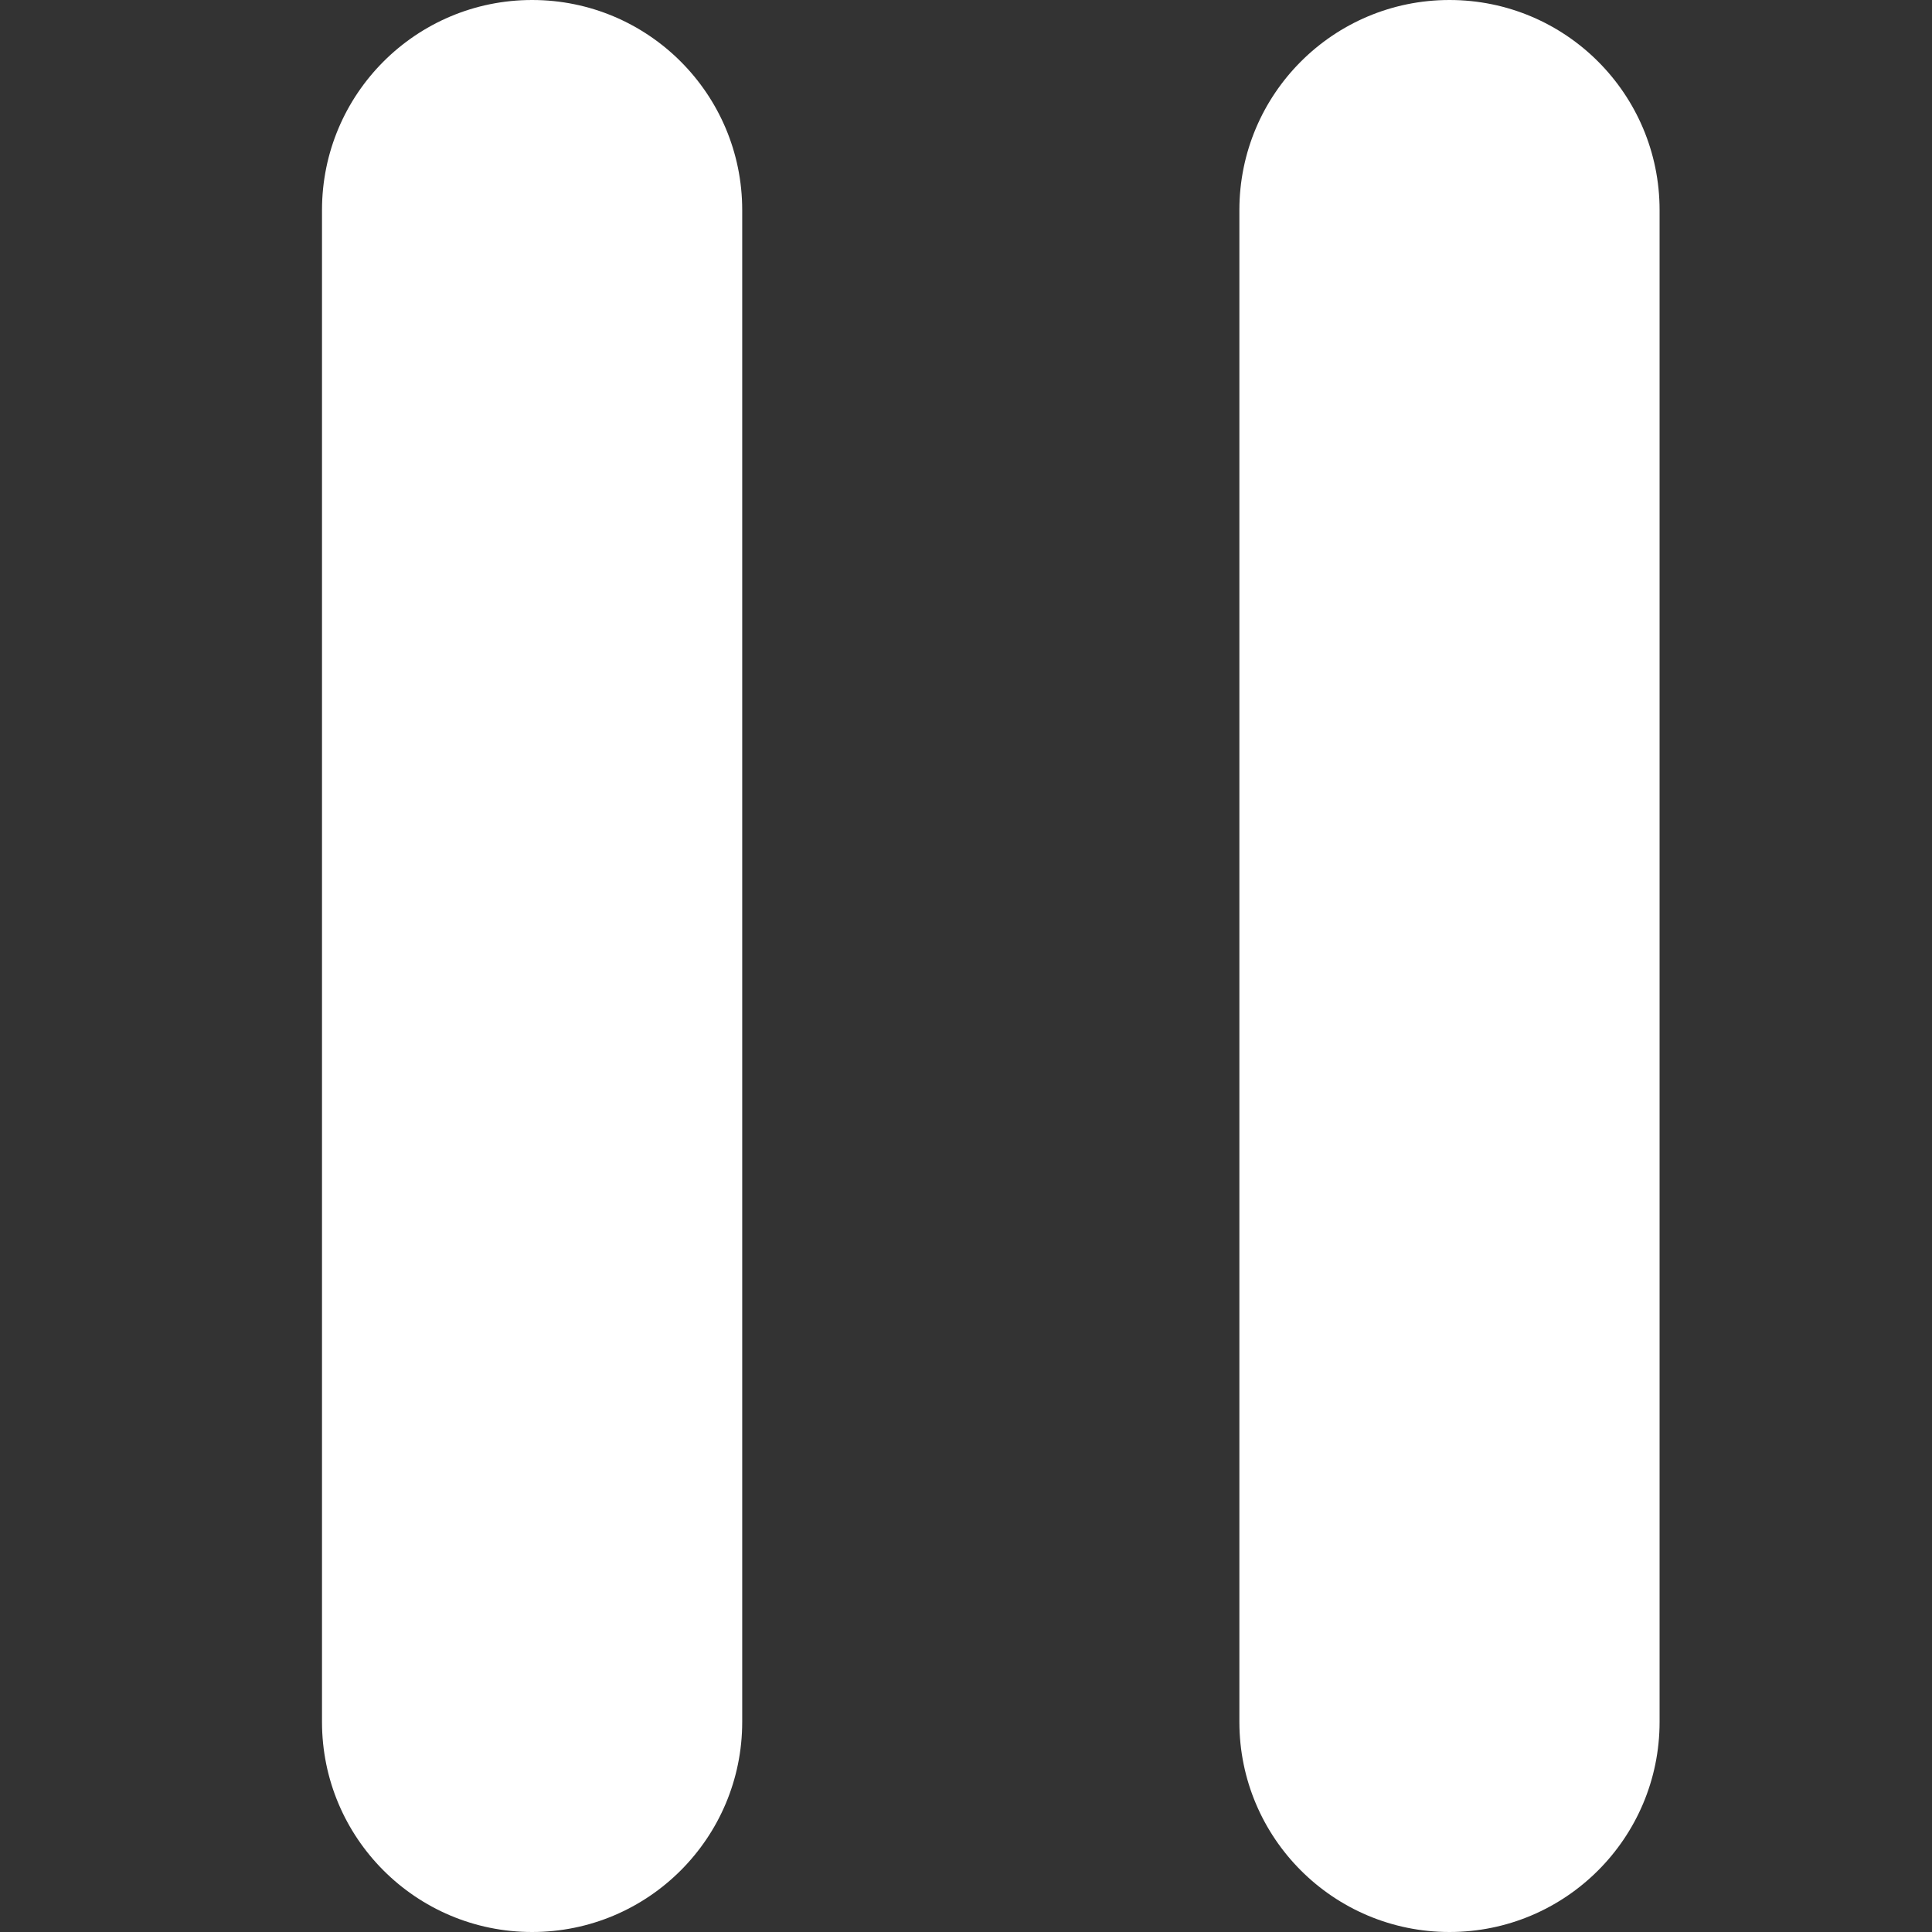 <svg xmlns="http://www.w3.org/2000/svg" width="12" height="12" viewBox="0 0 12 12" fill="none">
  <rect x="0" y="0" width="12" height="12" fill="#333333" stroke="none"/>
  <path d="M3.305 0C2.584 0 2 0.584 2 1.305V10.695C2 11.416 2.584 12 3.305 12C4.026 12 4.61 11.416 4.61 10.695V1.305C4.61 0.584 4.026 0 3.305 0Z" fill="white"/>
  <path d="M9.003 0C8.282 0 7.698 0.584 7.698 1.305V10.695C7.698 11.416 8.282 12 9.003 12C9.724 12 10.308 11.416 10.308 10.695V1.305C10.308 0.584 9.724 0 9.003 0Z" fill="white"/>
</svg>